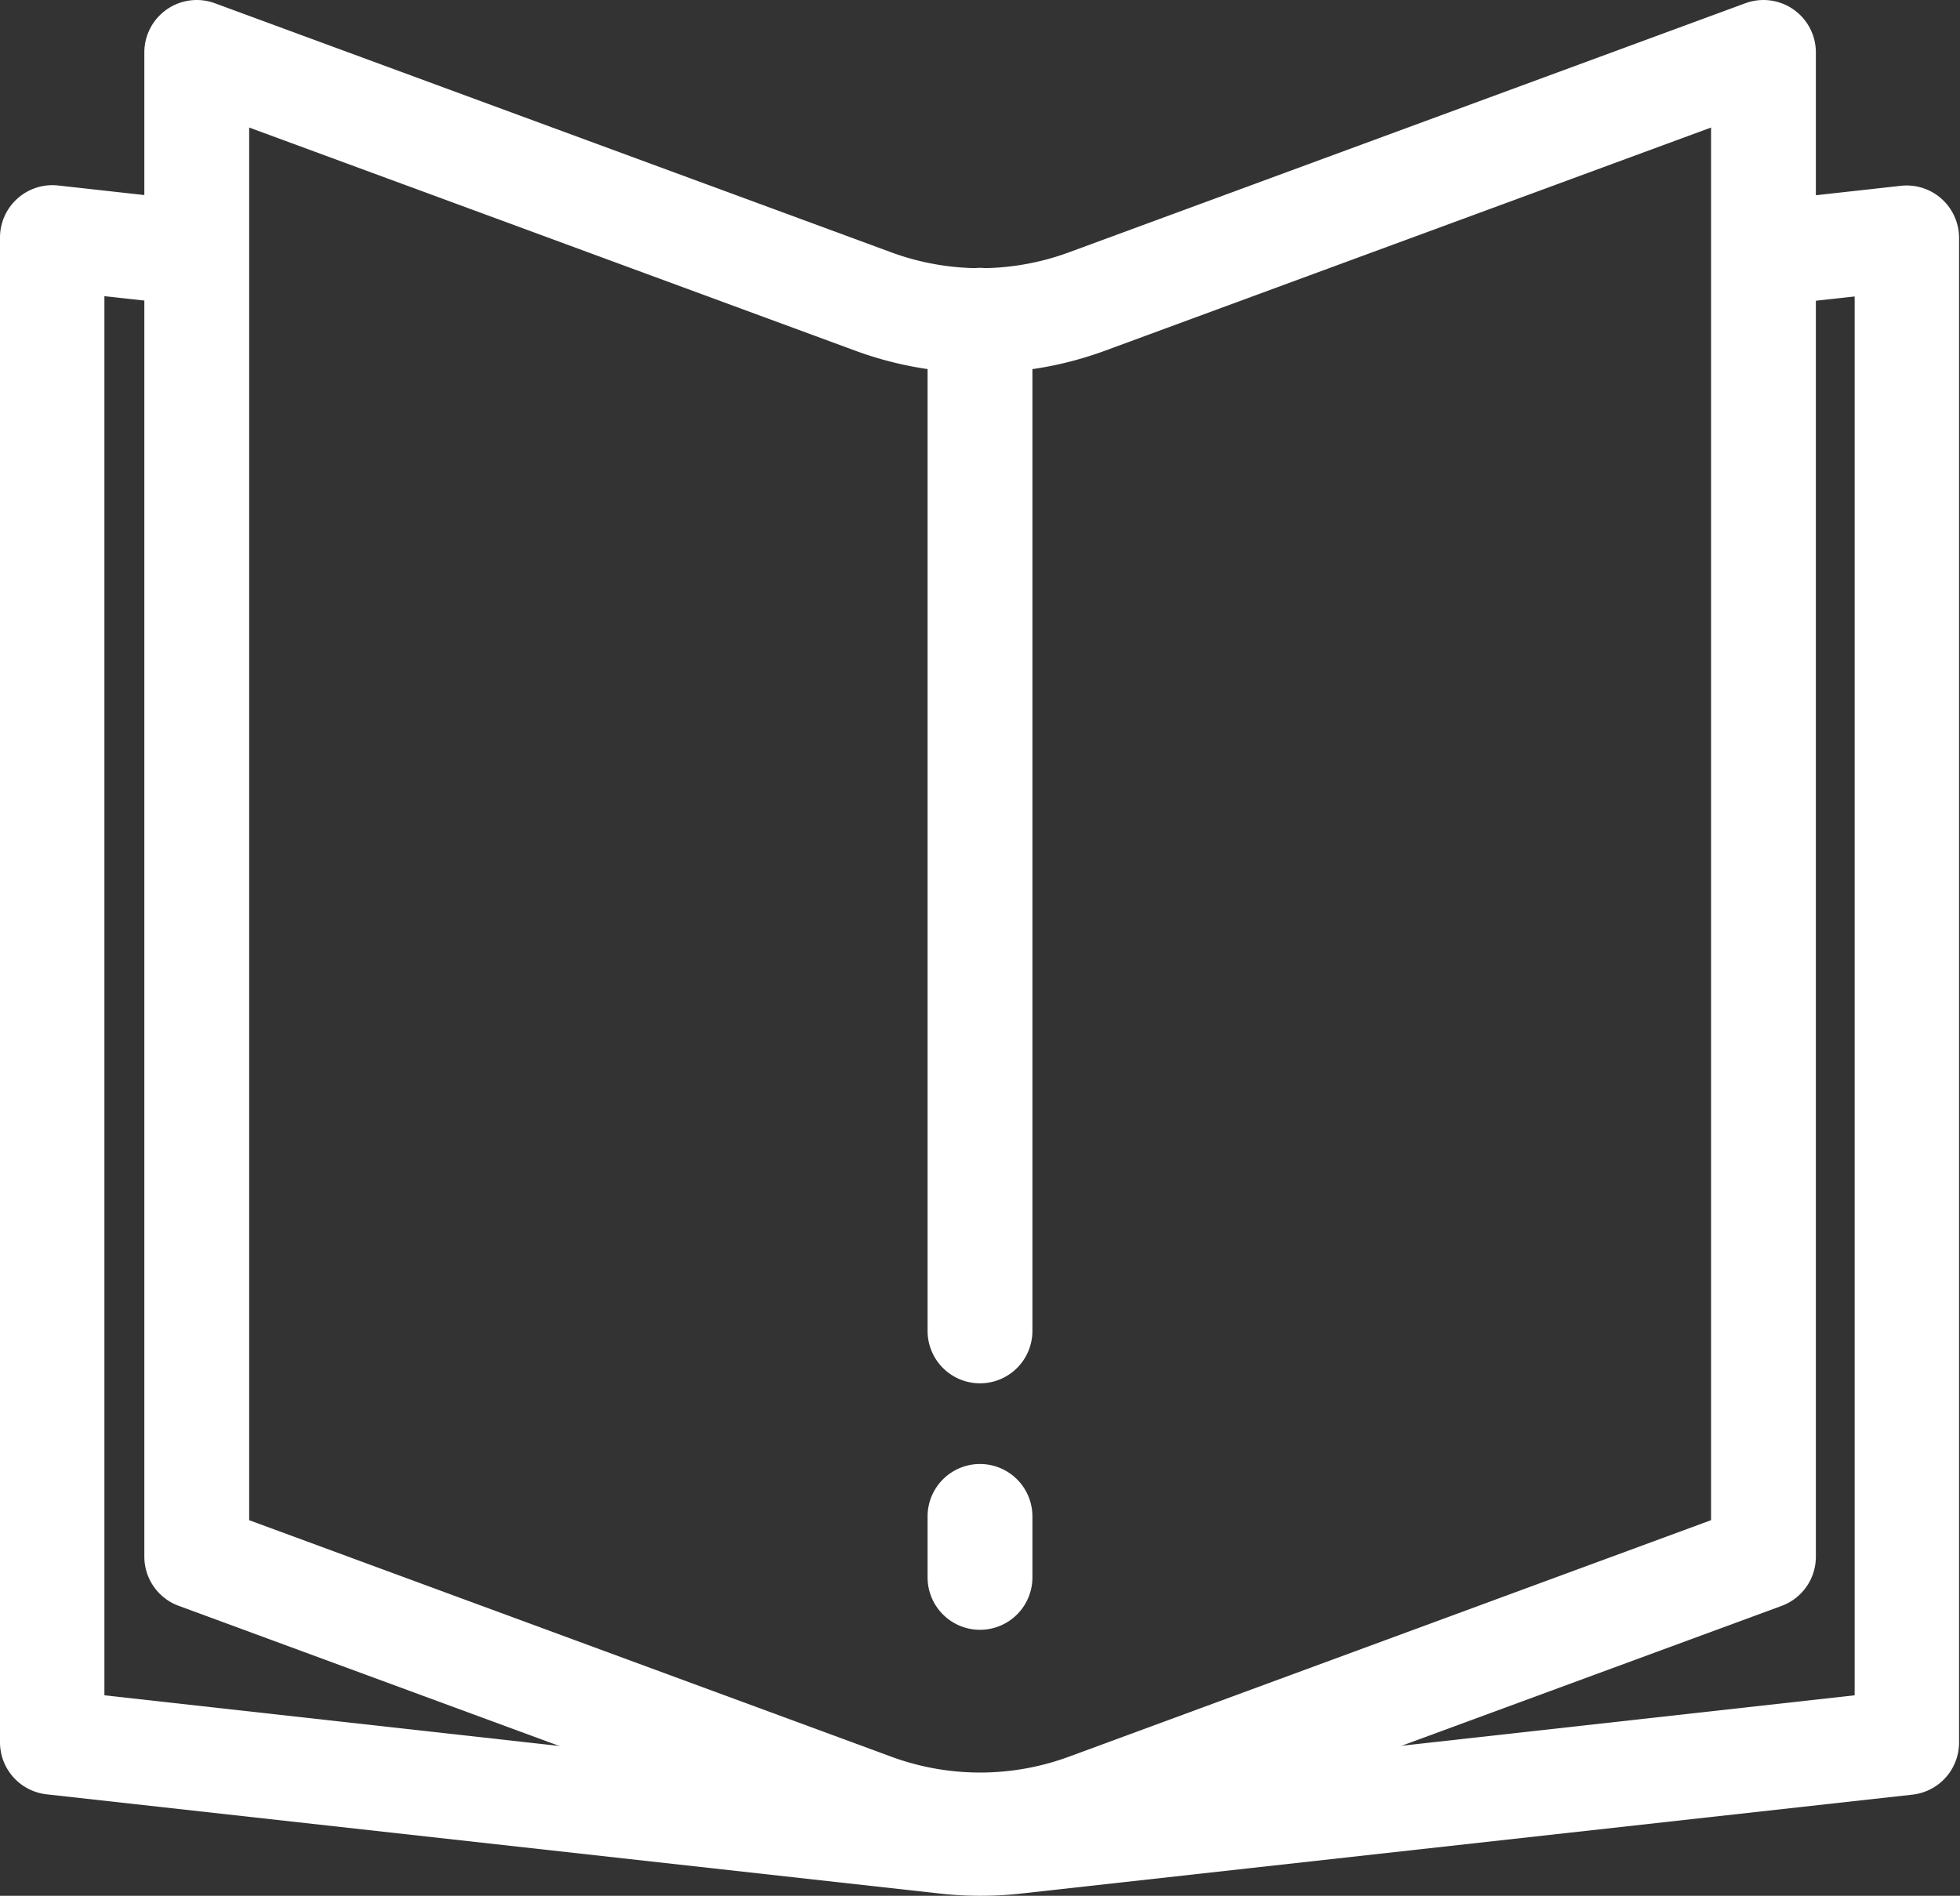 <svg xmlns="http://www.w3.org/2000/svg" width="18.698" height="18.09" viewBox="0 0 18.698 18.09">
  <rect x="0" y="0" width="18.698" height="18.09" fill="#333333" stroke="none"/>
  <g id="_605510_book_brochure_information_paper_reading_icon" data-name="605510_book_brochure_information_paper_reading_icon" transform="translate(-19.5 -20.5)">
    <path id="Path_49545" data-name="Path 49545" d="M34.472,38.414A3.439,3.439,0,0,1,33.28,38.2l-6.453-2.377a.5.5,0,0,1-.327-.469V21a.5.5,0,0,1,.673-.469l6.453,2.377a2.45,2.45,0,0,0,1.694,0l6.453-2.377a.5.5,0,0,1,.673.469V35.355a.5.5,0,0,1-.327.469L35.665,38.2A3.439,3.439,0,0,1,34.472,38.414ZM27.5,35.006l6.126,2.257a2.45,2.45,0,0,0,1.694,0l6.126-2.257V21.717l-5.78,2.129a3.45,3.45,0,0,1-2.385,0L27.5,21.717Z" transform="translate(-5.623)" fill="#fff"/>
    <path id="Line_3807" data-name="Line 3807" d="M0,10.144a.5.5,0,0,1-.5-.5V0A.5.5,0,0,1,0-.5.5.5,0,0,1,.5,0V9.644A.5.5,0,0,1,0,10.144Z" transform="translate(28.849 23.556)" fill="#fff"/>
    <path id="Line_3808" data-name="Line 3808" d="M0,1.082a.5.5,0,0,1-.5-.5V0A.5.5,0,0,1,0-.5.5.5,0,0,1,.5,0V.582A.5.5,0,0,1,0,1.082Z" transform="translate(28.849 34.97)" fill="#fff"/>
    <path id="Path_49546" data-name="Path 49546" d="M28.849,45.82a3.451,3.451,0,0,1-.381-.021l-8.523-.947a.5.5,0,0,1-.445-.5V30a.5.5,0,0,1,.555-.5l1.351.15a.5.5,0,1,1-.11.994l-.8-.088V43.907l8.078.9a2.454,2.454,0,0,0,.541,0l8.078-.9V30.559l-.8.088a.5.5,0,1,1-.11-.994l1.351-.15a.5.5,0,0,1,.555.5V44.355a.5.5,0,0,1-.445.5L29.23,45.8A3.451,3.451,0,0,1,28.849,45.82Z" transform="translate(0 -7.23)" fill="#fff"/>
  </g>
</svg>
